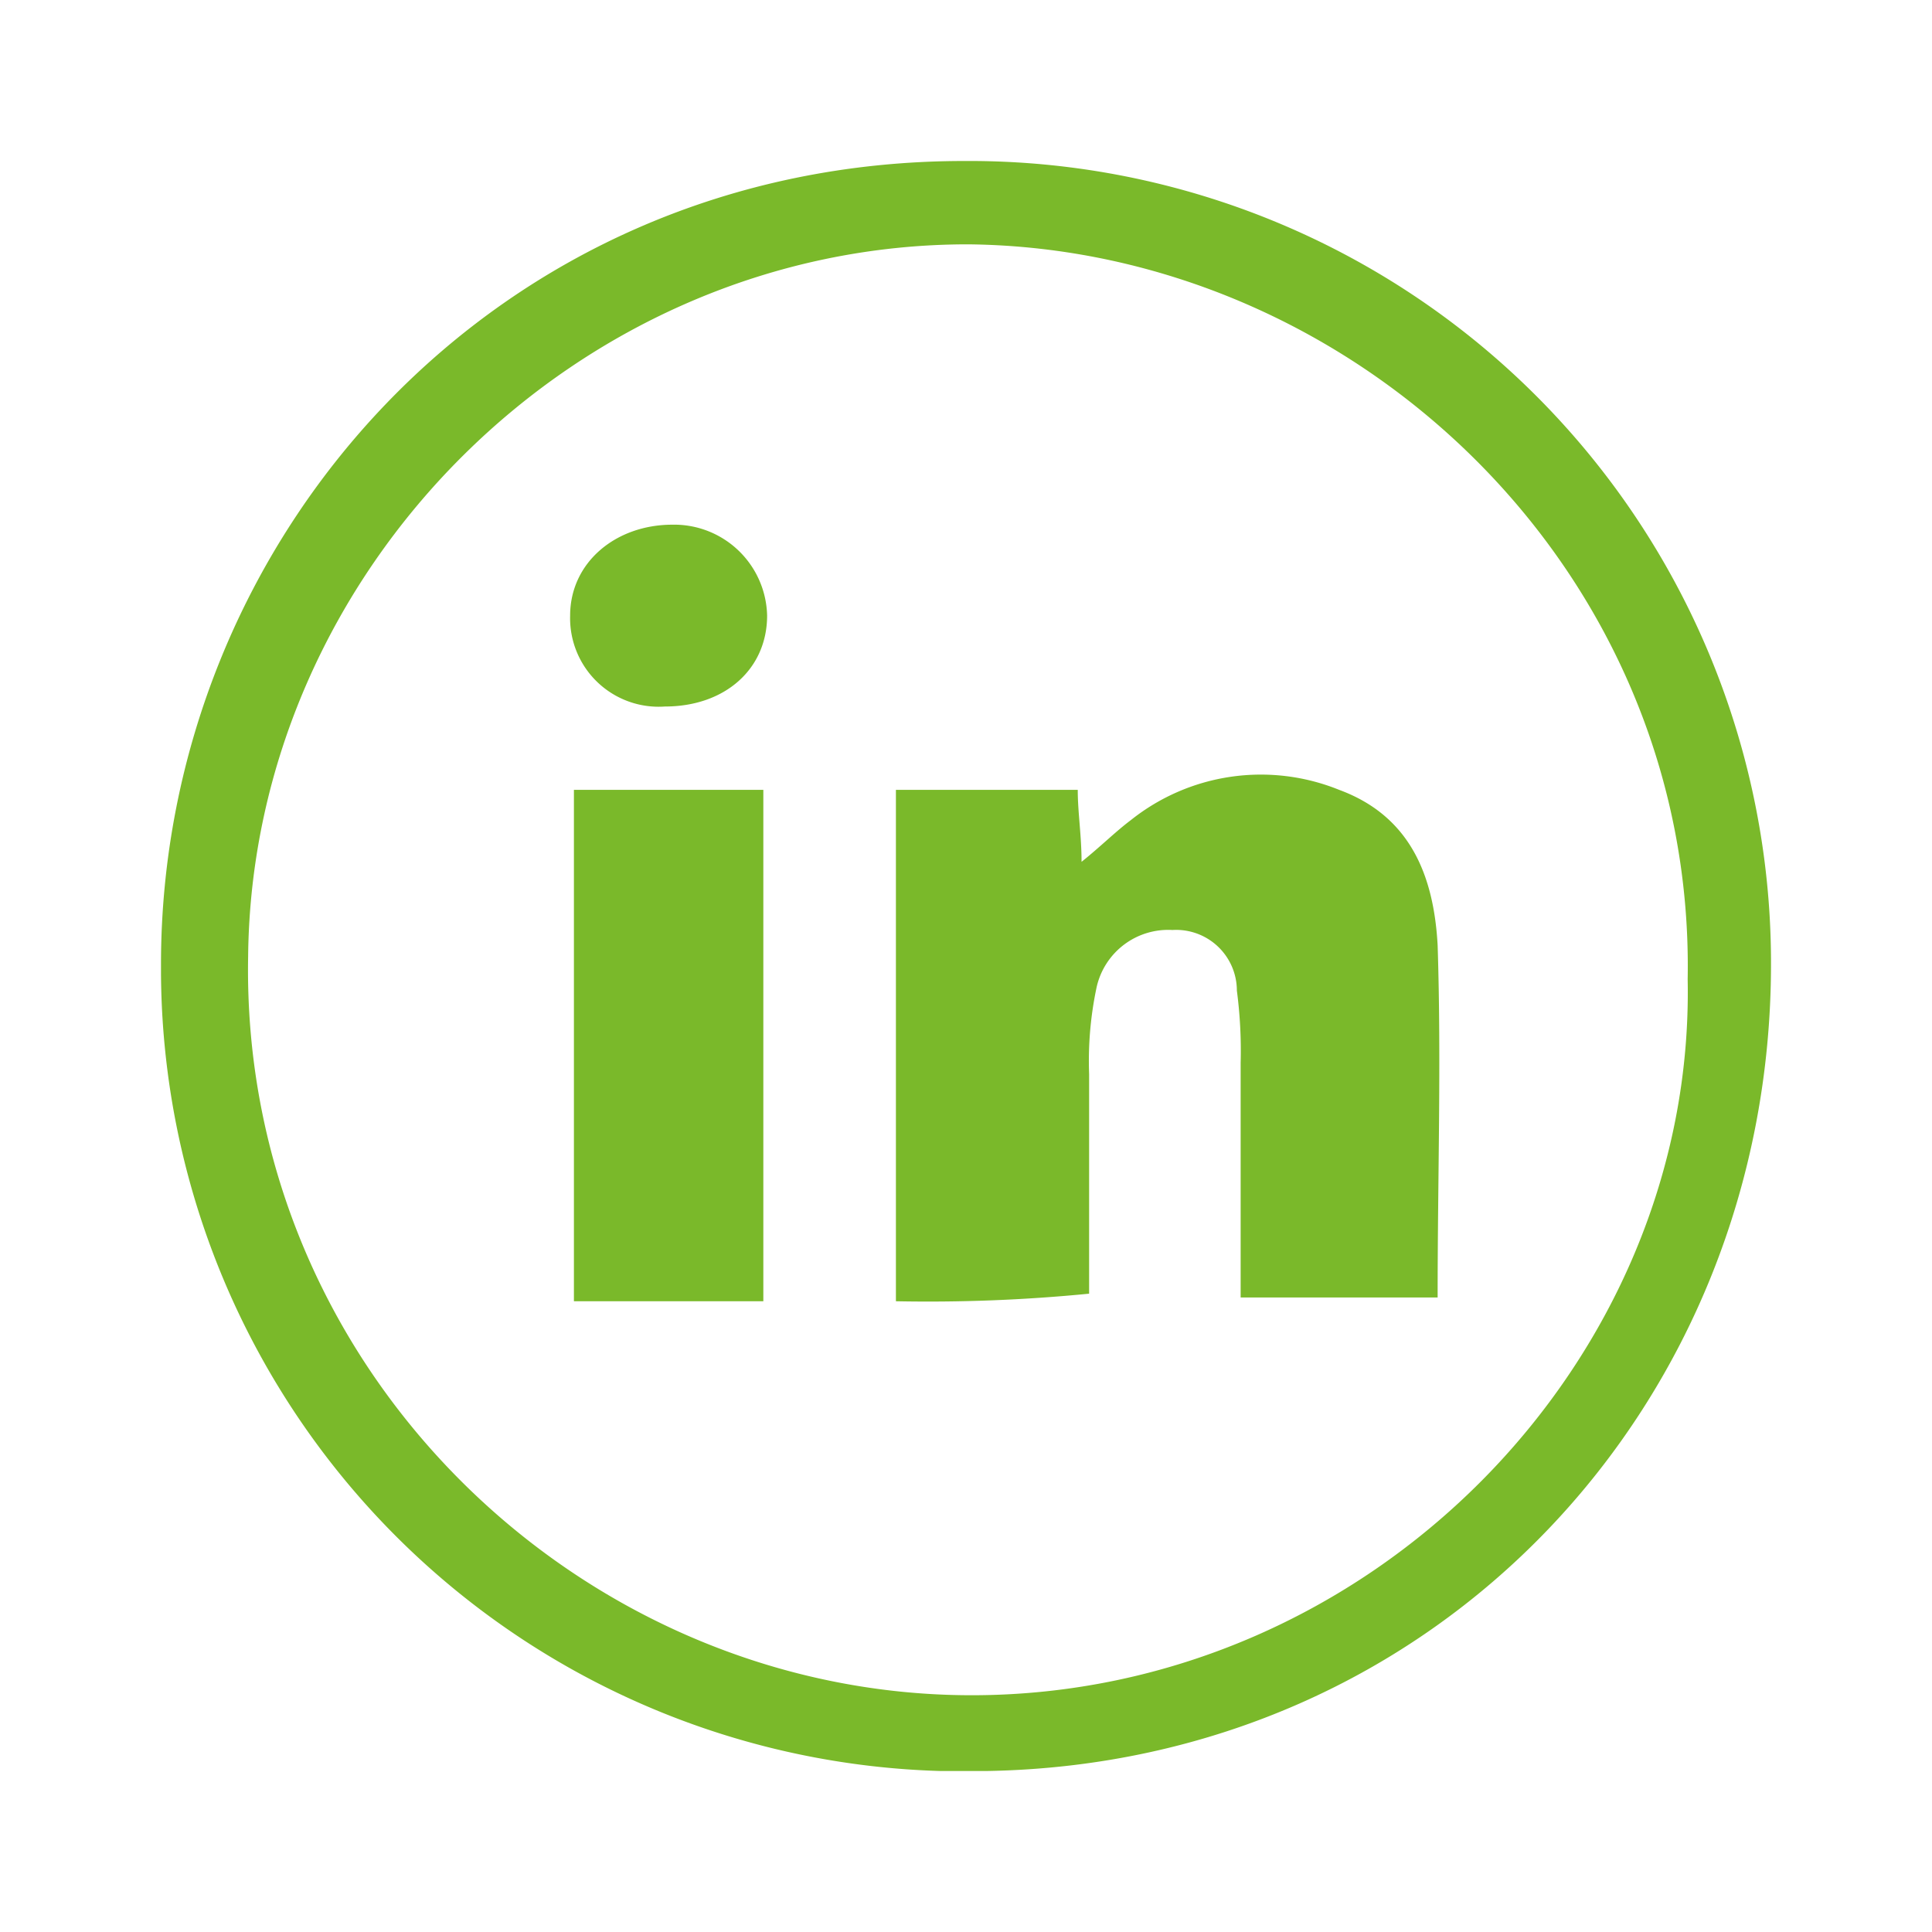 <svg xmlns="http://www.w3.org/2000/svg" xmlns:xlink="http://www.w3.org/1999/xlink" width="120" height="120" viewBox="0 0 120 120"><defs><clipPath id="a"><rect width="100" height="100" fill="#fff"/></clipPath><clipPath id="c"><rect width="120" height="120"/></clipPath></defs><g id="b" clip-path="url(#c)"><g transform="translate(10 10)" clip-path="url(#a)"><path d="M0,49.882C0,23.529,20.706,0,49.882,0A49.8,49.8,0,0,1,100,49.882C100,77.176,79.294,99.529,51.294,100A49.845,49.845,0,0,1,0,49.882Zm94.824.941c.47-25.412-20.706-45.412-44.706-45.647-24.236,0-44.471,20.235-44.706,44.235C4.941,75.059,26.118,95.294,50.353,95.294,75.059,95.294,95.294,74.588,94.824,50.824Z" fill="#7ab92a"/><path d="M18.259,47.949V16.184H29.553c0,1.412.236,2.824.236,4.471,1.176-.941,2.118-1.883,3.059-2.588a12.95,12.95,0,0,1,12.941-1.882c4.471,1.647,5.882,5.412,6.117,9.647.235,7.294,0,14.353,0,21.882H39.671V33.126a28.48,28.48,0,0,0-.235-4.471,3.771,3.771,0,0,0-4-3.765,4.556,4.556,0,0,0-4.706,3.53,21.99,21.99,0,0,0-.471,5.412V47.479A102.341,102.341,0,0,1,18.259,47.949Z" transform="translate(27.388 22.874)" fill="#7ab92a"/><path d="M10.259,15.624H22.024V47.388H10.259Z" transform="translate(15.388 23.435)" fill="#7ab92a"/><path d="M16.048,20.33a5.5,5.5,0,0,1-5.883-5.647c0-3.294,2.824-5.647,6.353-5.647A5.778,5.778,0,0,1,22.4,14.682C22.4,17.977,19.812,20.33,16.048,20.33Z" transform="translate(15.247 13.553)" fill="#7ab92a"/></g></g></svg>